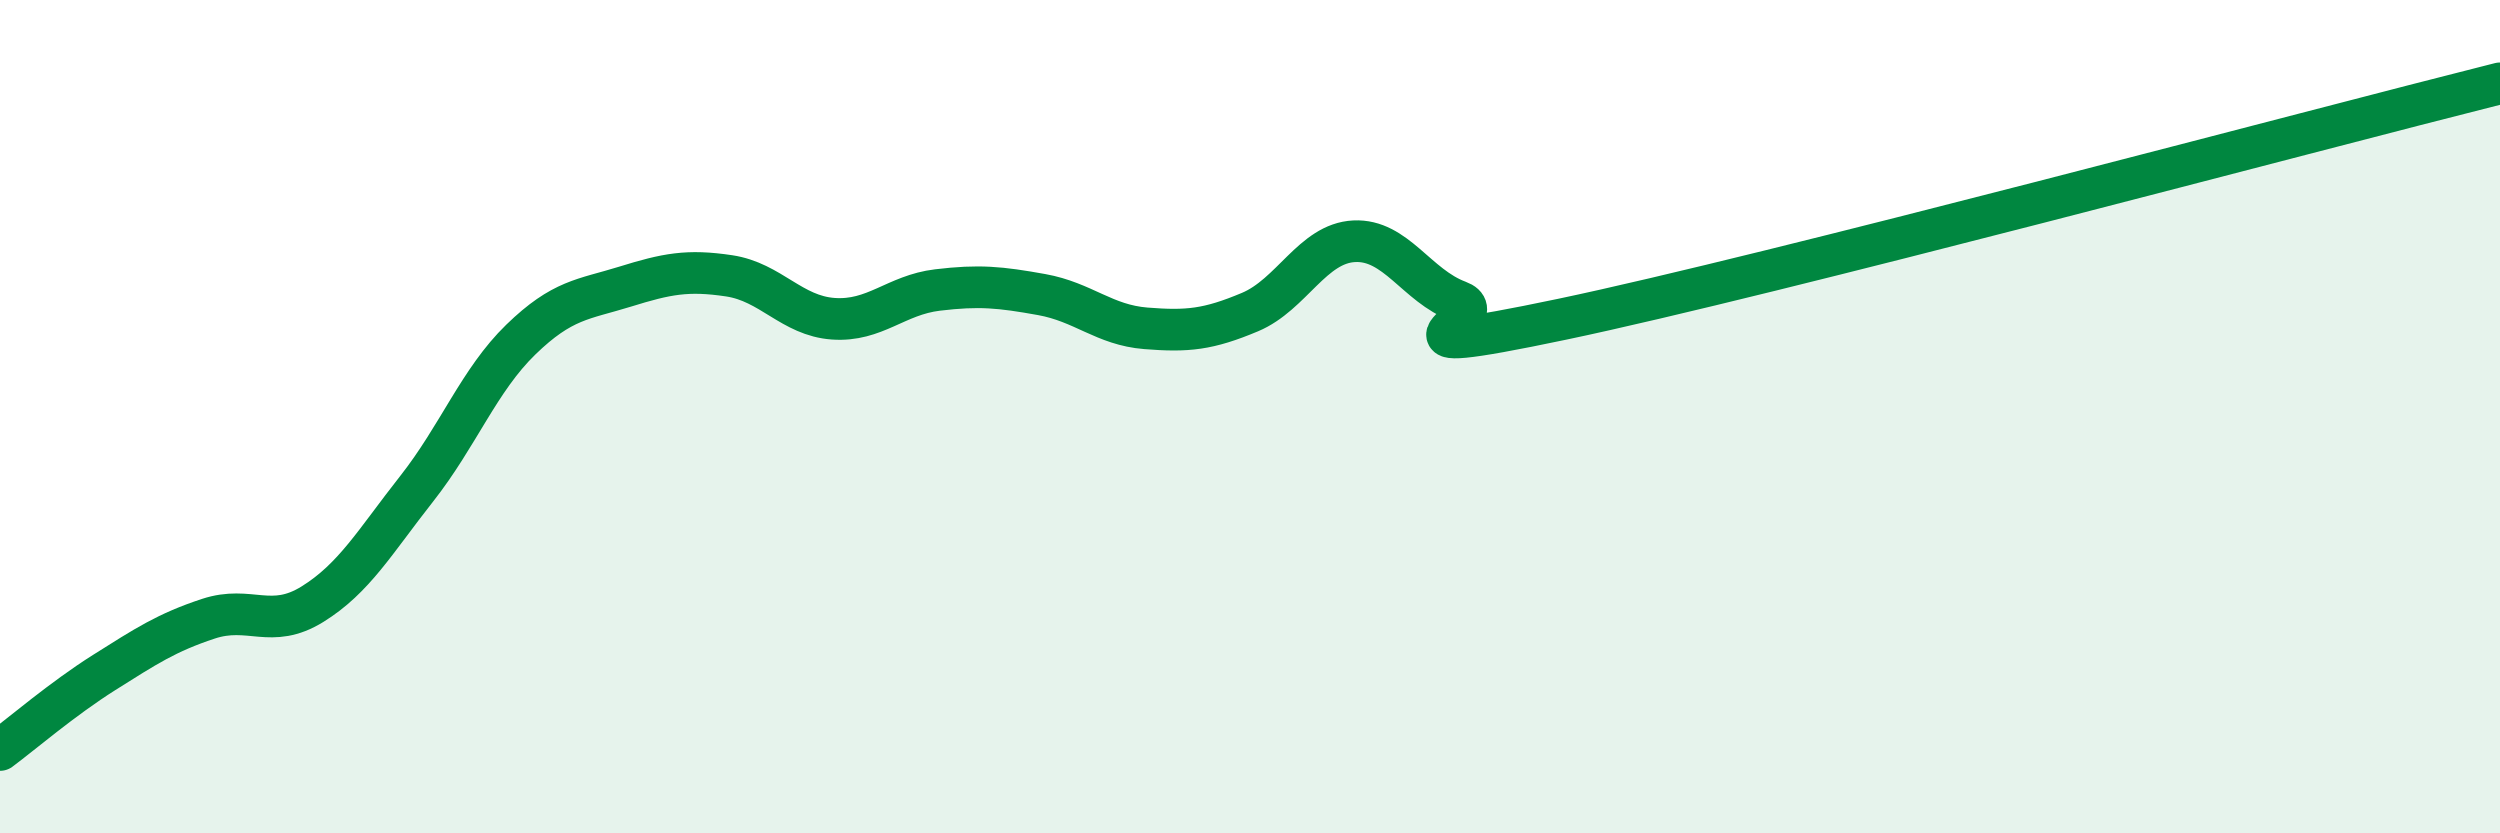 
    <svg width="60" height="20" viewBox="0 0 60 20" xmlns="http://www.w3.org/2000/svg">
      <path
        d="M 0,18 C 0.5,17.63 1.5,16.77 2.5,16.14 C 3.5,15.51 4,15.18 5,14.85 C 6,14.52 6.5,15.12 7.5,14.5 C 8.5,13.88 9,13 10,11.73 C 11,10.46 11.5,9.12 12.5,8.15 C 13.5,7.18 14,7.19 15,6.88 C 16,6.57 16.5,6.47 17.5,6.62 C 18.5,6.77 19,7.58 20,7.65 C 21,7.72 21.5,7.08 22.5,6.96 C 23.5,6.84 24,6.89 25,7.07 C 26,7.25 26.5,7.8 27.5,7.88 C 28.5,7.96 29,7.91 30,7.49 C 31,7.07 31.5,5.84 32.5,5.79 C 33.5,5.74 34,6.86 35,7.23 C 36,7.6 32.5,8.71 37.5,7.66 C 42.5,6.61 55.5,3.13 60,2L60 20L0 20Z"
        fill="#008740"
        opacity="0.1"
        stroke-linecap="round"
        stroke-linejoin="round"
      />
      <path
        d="M 0,18 C 0.5,17.63 1.5,16.77 2.5,16.14 C 3.5,15.51 4,15.18 5,14.85 C 6,14.52 6.5,15.12 7.5,14.5 C 8.5,13.88 9,13 10,11.73 C 11,10.46 11.5,9.12 12.5,8.15 C 13.5,7.18 14,7.19 15,6.88 C 16,6.57 16.5,6.47 17.5,6.62 C 18.5,6.77 19,7.58 20,7.65 C 21,7.72 21.5,7.08 22.5,6.96 C 23.5,6.84 24,6.89 25,7.07 C 26,7.25 26.5,7.8 27.5,7.88 C 28.5,7.96 29,7.91 30,7.49 C 31,7.07 31.5,5.84 32.5,5.79 C 33.5,5.74 34,6.86 35,7.23 C 36,7.6 32.5,8.71 37.5,7.66 C 42.5,6.61 55.5,3.13 60,2"
        stroke="#008740"
        stroke-width="1"
        fill="none"
        stroke-linecap="round"
        stroke-linejoin="round"
      />
    </svg>
  